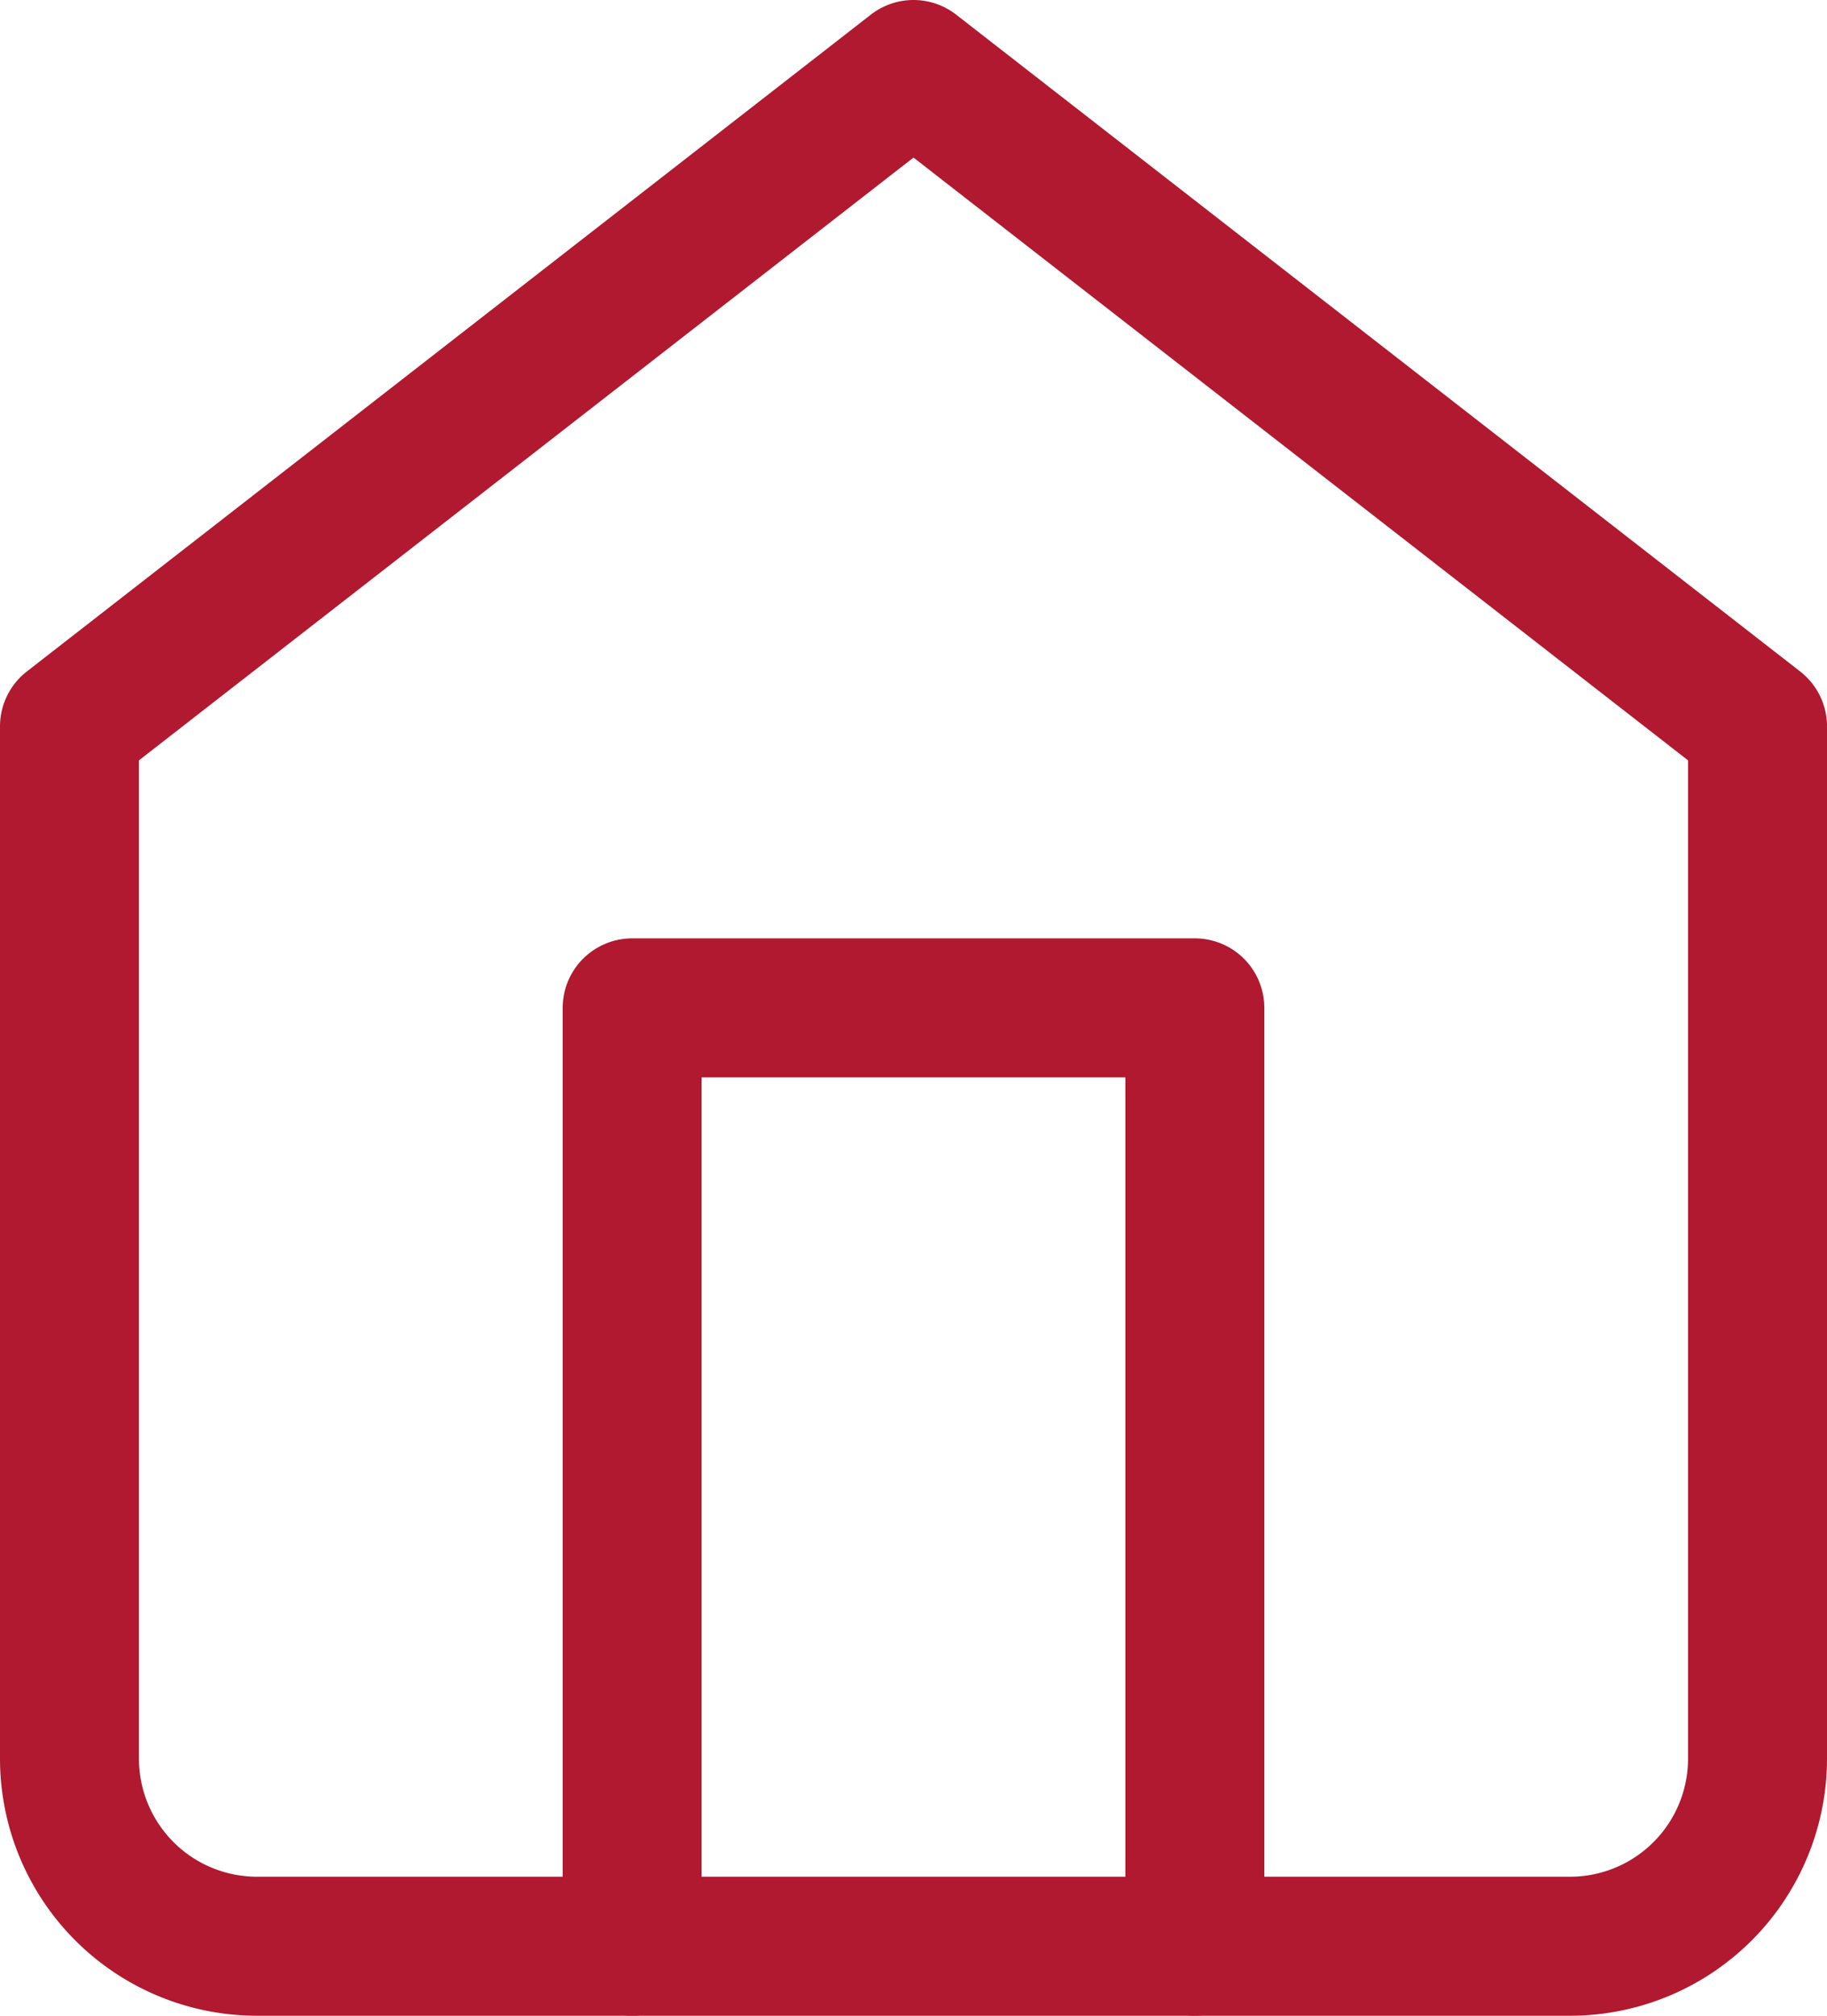 <svg xmlns="http://www.w3.org/2000/svg" width="26.3" height="29" viewBox="0 0 26.3 29">
  <g id="Icon_feather-home" data-name="Icon feather-home" transform="translate(-3.5 -2)">
    <path id="Path_762" data-name="Path 762" d="M4.5,12.45,16.65,3,28.8,12.45V27.3A2.7,2.7,0,0,1,26.1,30H7.2a2.7,2.7,0,0,1-2.7-2.7Z" transform="translate(0 0)" fill="none" stroke="#b0192f" stroke-linecap="round" stroke-linejoin="round" stroke-width="2"/>
    <path id="Path_763" data-name="Path 763" d="M13.5,31.5V18h8.1V31.5" transform="translate(-0.9 -1.5)" fill="none" stroke="#b0192f" stroke-linecap="round" stroke-linejoin="round" stroke-width="2"/>
  </g>
</svg>
